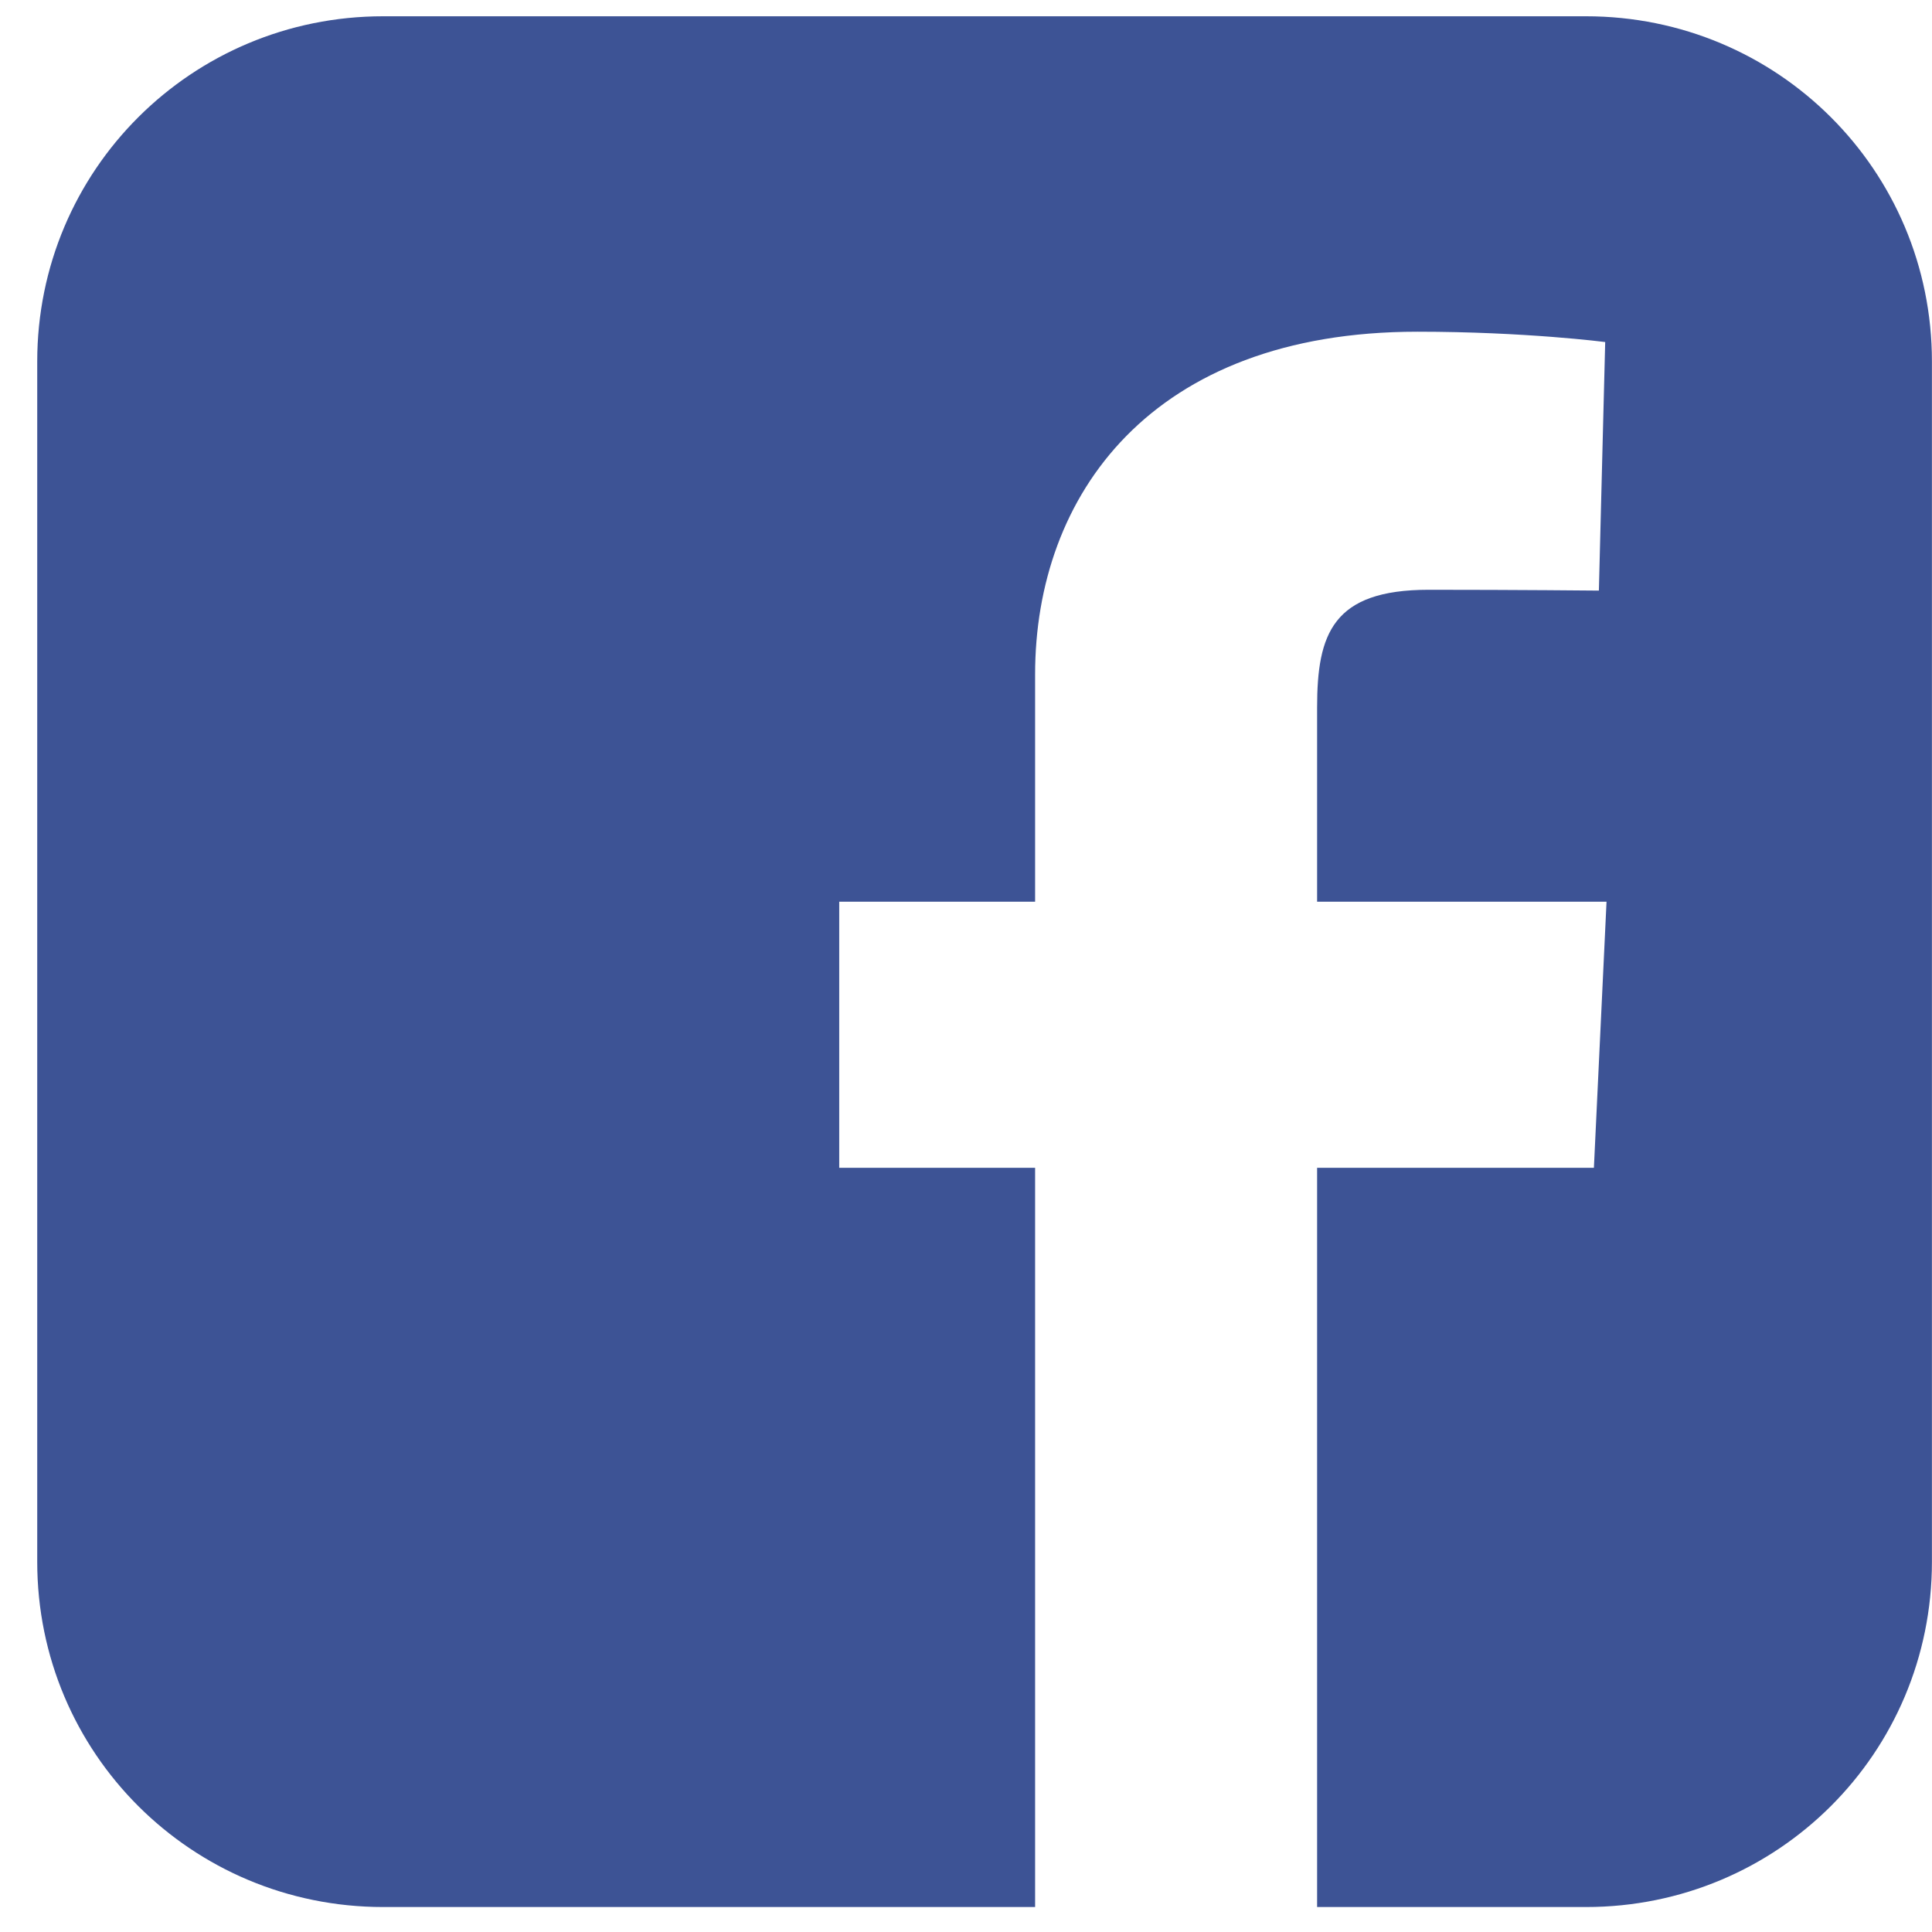<svg width="26" height="26" viewBox="0 0 26 26" fill="none" xmlns="http://www.w3.org/2000/svg">
<path d="M5.157 0.219C2.578 0.219 0.501 2.291 0.501 4.865V21.018C0.501 23.592 2.578 25.664 5.157 25.664H13.93V15.716H11.294V12.135H13.93V9.075C13.93 6.671 15.487 4.464 19.075 4.464C20.527 4.464 21.602 4.603 21.602 4.603L21.517 7.948C21.517 7.948 20.422 7.937 19.226 7.937C17.933 7.937 17.725 8.532 17.725 9.52V12.135H21.62L21.45 15.716H17.725V25.664H21.343C23.923 25.664 25.999 23.592 25.999 21.018V4.865C25.999 2.291 23.923 0.219 21.343 0.219H5.157L5.157 0.219Z" fill="#3D5395"/>
</svg>
